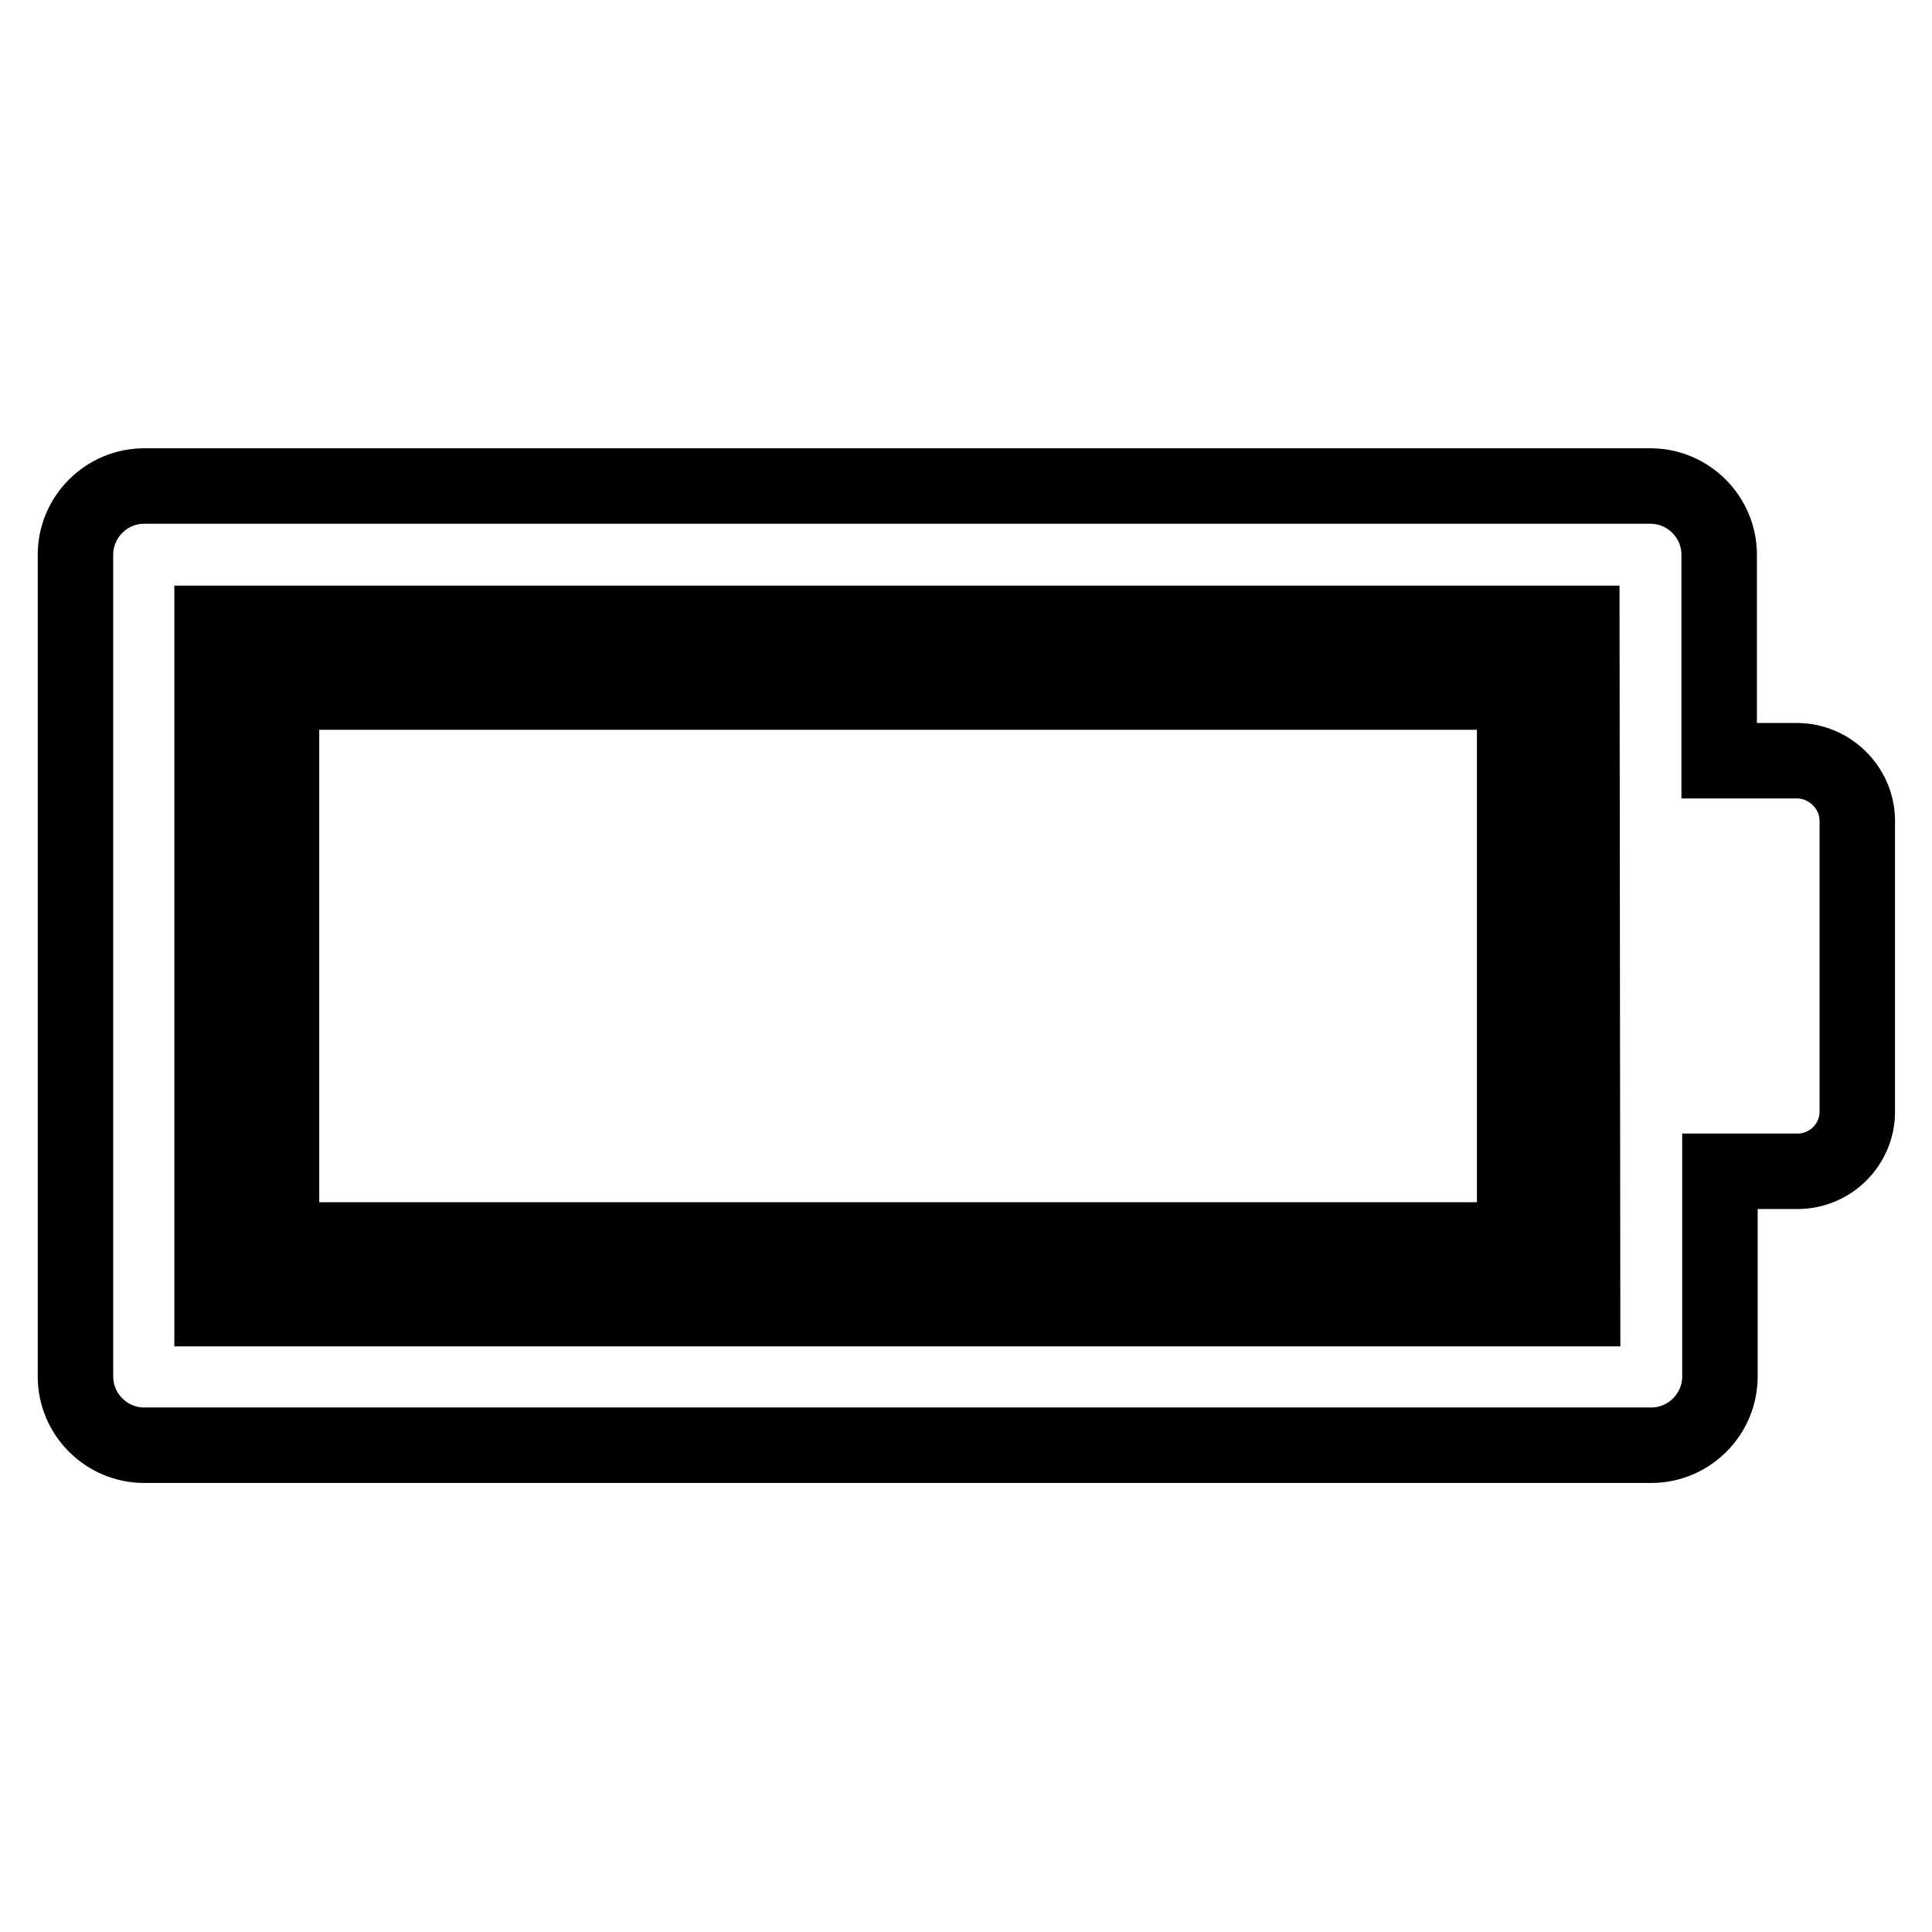 <?xml version="1.0" encoding="utf-8"?>
<!-- Svg Vector Icons : http://www.onlinewebfonts.com/icon -->
<!DOCTYPE svg PUBLIC "-//W3C//DTD SVG 1.1//EN" "http://www.w3.org/Graphics/SVG/1.1/DTD/svg11.dtd">
<svg version="1.1" xmlns="http://www.w3.org/2000/svg" xmlns:xlink="http://www.w3.org/1999/xlink" x="0px" y="0px" viewBox="0 0 256 256" enable-background="new 0 0 256 256" xml:space="preserve">
<g> <path stroke-width="10" fill-opacity="0" stroke="#000000"  d="M37.3,164.3h163.4V91.7H37.3V164.3 M200.6,91.7H37.3v72.6h163.4V91.7 M238.1,100.8h-10.3V73.5 c0-5-4.1-9.1-9.1-9.1H19.1c-5,0-9.1,4.1-9.1,9.1v108.9c0,5,4.1,9.1,9.1,9.1h199.7c5,0,9.1-4.1,9.1-9.1v-27.2h10.3 c4.3,0,7.9-3.5,7.9-7.9v-38.7C246,104.3,242.4,100.8,238.1,100.8 M209.7,173.4H28.1V82.6h181.5L209.7,173.4L209.7,173.4z"/></g>
</svg>